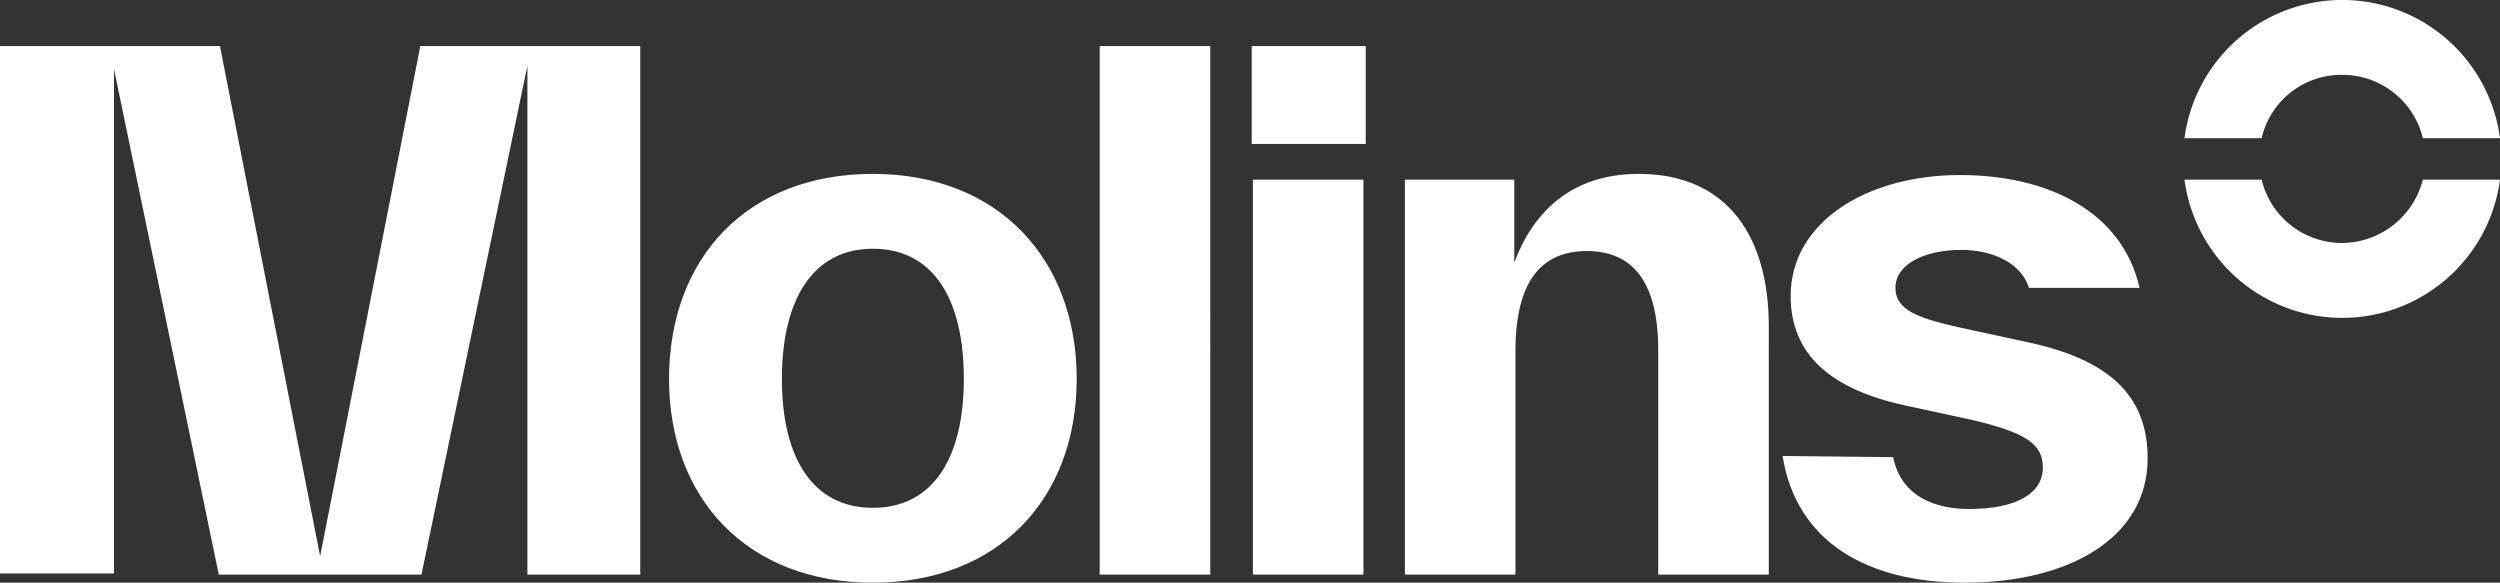 <svg xmlns="http://www.w3.org/2000/svg" id="bd3dc918-4e40-4c11-9e7b-69ce04ed566f" data-name="b" viewBox="0 0 217.1 50.6"><rect x="0" y="0" width="217.1" height="50.6" fill="#333333" stroke="none"/><g><path d="M218.1,16.2h-6.7a7.18,7.18,0,0,0-7-5.5,7.1,7.1,0,0,0-7,5.5h-6.7a13.82,13.82,0,0,1,27.4,0Z" transform="translate(-1 -4.2)" fill="#fff"></path><path d="M211.4,19.8h6.7a13.82,13.82,0,0,1-27.4,0h6.7a7.18,7.18,0,0,0,7,5.5A7.29,7.29,0,0,0,211.4,19.8Z" transform="translate(-1 -4.2)" fill="#fff"></path><path d="M56.6,54.1V8.2H37.5L28.8,52.5,20.1,8.2H1V54h9.9V10.2L20,54.1H37.6L46.8,9.9V54.1Zm2.5-17c0,10.4,6.8,17.7,17.7,17.7s17.7-7.3,17.7-17.7S87.7,19.3,76.8,19.3,59.1,26.6,59.1,37.1Zm25.6,0c0,6.9-2.7,11.2-7.9,11.2S68.9,44,68.9,37.1s2.7-11.3,7.9-11.3S84.7,30.1,84.7,37.1Zm21.4,17H96.5V8.2h9.6Zm3.6-37.4h9.9V8.2h-9.9Zm.1,37.4h9.6V19.8h-9.6Zm33.5-34.8c7.9,0,11.3,5.7,11.3,13.2V54.1H145V34.6c0-5.9-2.2-8.6-6.2-8.6s-6.2,2.7-6.2,8.7V54.1H123V19.8h9.5V27c1.6-4.3,4.9-7.7,10.8-7.7Zm12.5,24.5c1.2,7.5,7.4,11,15.8,11,9.1,0,15.9-3.9,15.9-10.8,0-5.5-3.4-8.6-10.5-10.1l-6-1.3c-3.5-.8-5.4-1.5-5.4-3.4,0-2.1,2.6-3.3,5.7-3.3,2.7,0,5.2,1.1,5.9,3.3h9.6c-1.5-6.6-7.9-9.8-15.6-9.8-8.1,0-14.7,4.1-14.7,10.5,0,5.1,3.5,8.1,9.9,9.5l6,1.3c4.6,1.1,6,2.1,6,4.1,0,2.2-2.2,3.6-6.4,3.6-3,0-5.9-1.1-6.6-4.5l-9.6-.1Z" transform="translate(-1 -4.2)" fill="#fff"></path></g></svg>